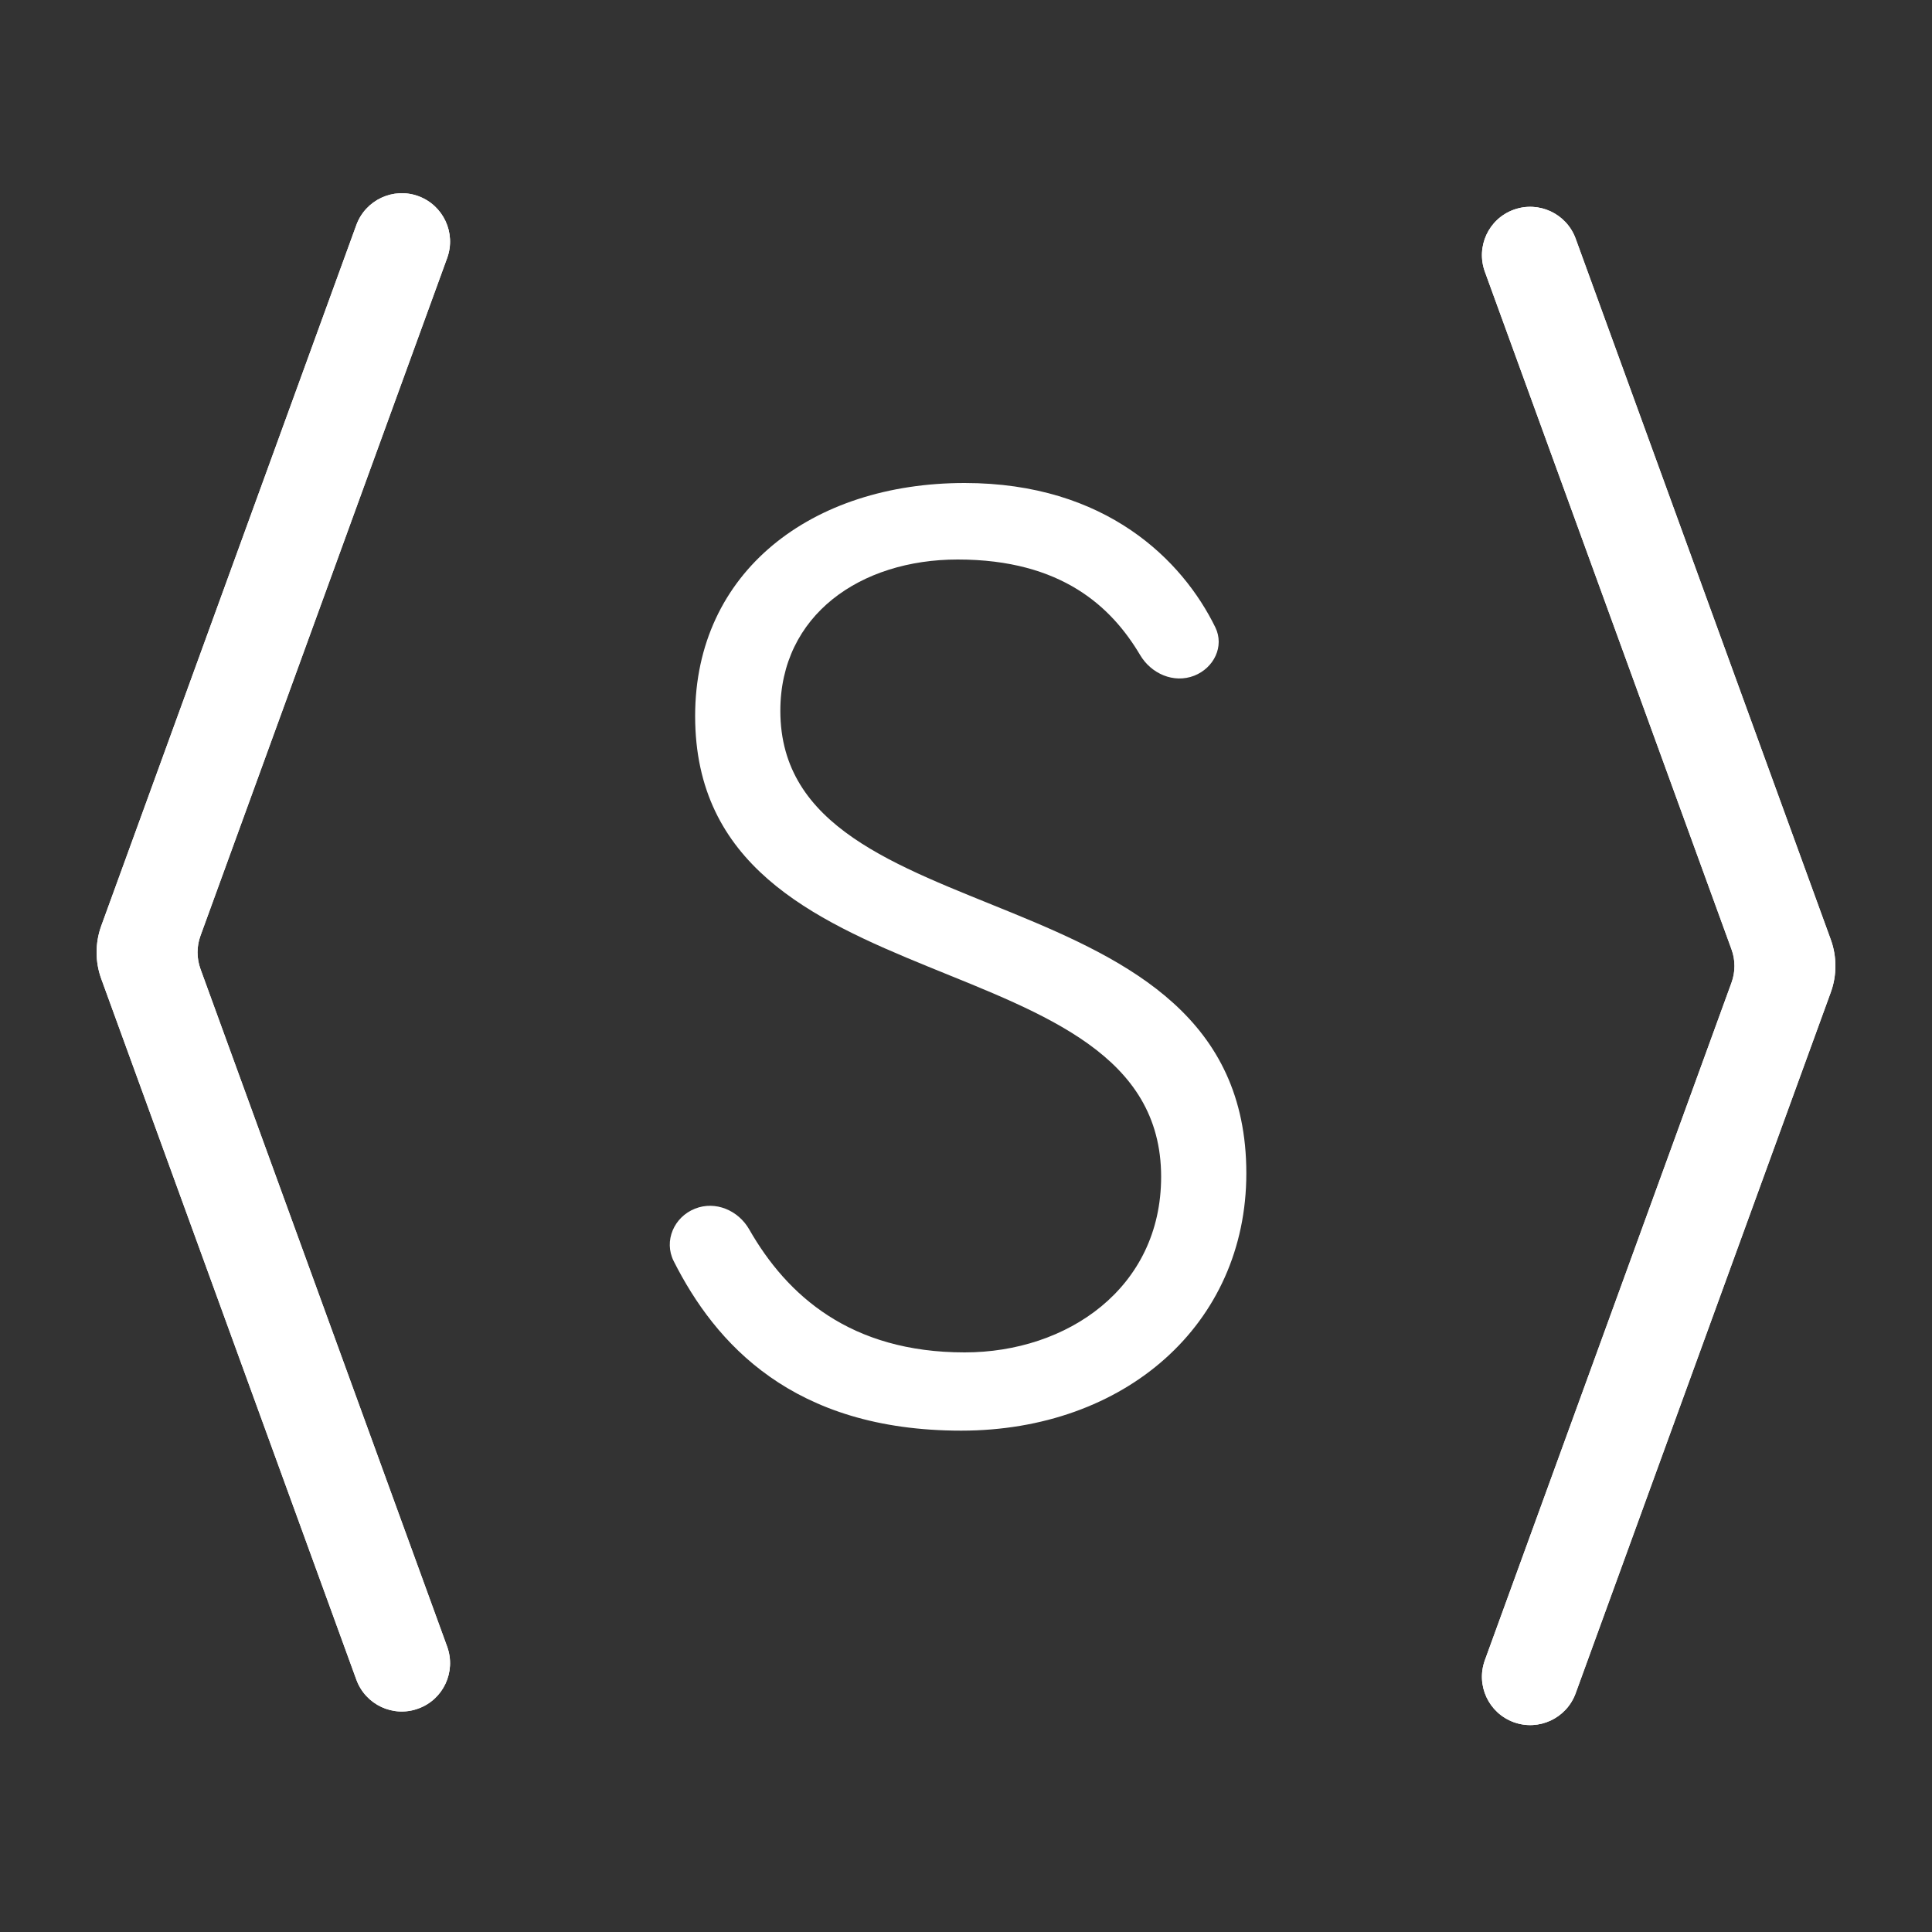 <svg width="20" height="20" viewBox="0 0 20 20" fill="none" xmlns="http://www.w3.org/2000/svg">
<rect x="0" y="0" width="20" height="20" fill="#333333" stroke="none"/>
<path d="M15.67 2.171C15.929 2.077 16.216 2.21 16.311 2.47L18.952 9.726C18.984 9.814 19 9.906 19 10V10C19 10.093 18.984 10.185 18.952 10.273L16.311 17.529C16.216 17.789 15.929 17.922 15.67 17.828C15.41 17.733 15.277 17.447 15.371 17.187L17.925 10.171C17.965 10.06 17.965 9.939 17.925 9.829L15.371 2.812C15.277 2.552 15.41 2.265 15.67 2.171Z" fill="white"/>
<path d="M15.67 2.171C15.929 2.077 16.216 2.21 16.311 2.47L18.952 9.726C18.984 9.814 19 9.906 19 10V10C19 10.093 18.984 10.185 18.952 10.273L16.311 17.529C16.216 17.789 15.929 17.922 15.67 17.828C15.41 17.733 15.277 17.447 15.371 17.187L17.925 10.171C17.965 10.06 17.965 9.939 17.925 9.829L15.371 2.812C15.277 2.552 15.41 2.265 15.67 2.171Z" fill="white"/>
<path d="M4.33 17.687C4.071 17.782 3.784 17.648 3.689 17.388L1.048 10.132C1.016 10.044 1 9.952 1 9.859V9.859C1 9.766 1.016 9.673 1.048 9.585L3.689 2.329C3.784 2.07 4.071 1.936 4.33 2.03C4.59 2.125 4.723 2.412 4.629 2.671L2.075 9.688C2.035 9.798 2.035 9.919 2.075 10.03L4.629 17.046C4.723 17.306 4.59 17.593 4.33 17.687Z" fill="white"/>
<path d="M4.33 17.687C4.071 17.782 3.784 17.648 3.689 17.388L1.048 10.132C1.016 10.044 1 9.952 1 9.859V9.859C1 9.766 1.016 9.673 1.048 9.585L3.689 2.329C3.784 2.07 4.071 1.936 4.33 2.03C4.59 2.125 4.723 2.412 4.629 2.671L2.075 9.688C2.035 9.798 2.035 9.919 2.075 10.03L4.629 17.046C4.723 17.306 4.59 17.593 4.33 17.687Z" fill="white"/>
<path d="M7.195 12.512C6.977 12.598 6.869 12.846 6.974 13.055C7.403 13.905 8.204 14.81 9.95 14.81C11.642 14.81 12.902 13.712 12.902 12.146C12.902 8.942 8.078 9.77 8.078 7.358C8.078 6.368 8.906 5.792 9.914 5.792C10.994 5.792 11.509 6.287 11.802 6.78C11.917 6.975 12.151 7.077 12.362 6.995V6.995C12.566 6.915 12.677 6.691 12.581 6.494C12.242 5.801 11.45 5 9.986 5C8.402 5 7.196 5.918 7.196 7.412C7.196 10.49 12.02 9.662 12.02 12.182C12.02 13.334 11.048 14 9.986 14C8.806 14 8.147 13.412 7.756 12.727C7.643 12.529 7.406 12.428 7.195 12.512V12.512Z" fill="white"/>
</svg>
